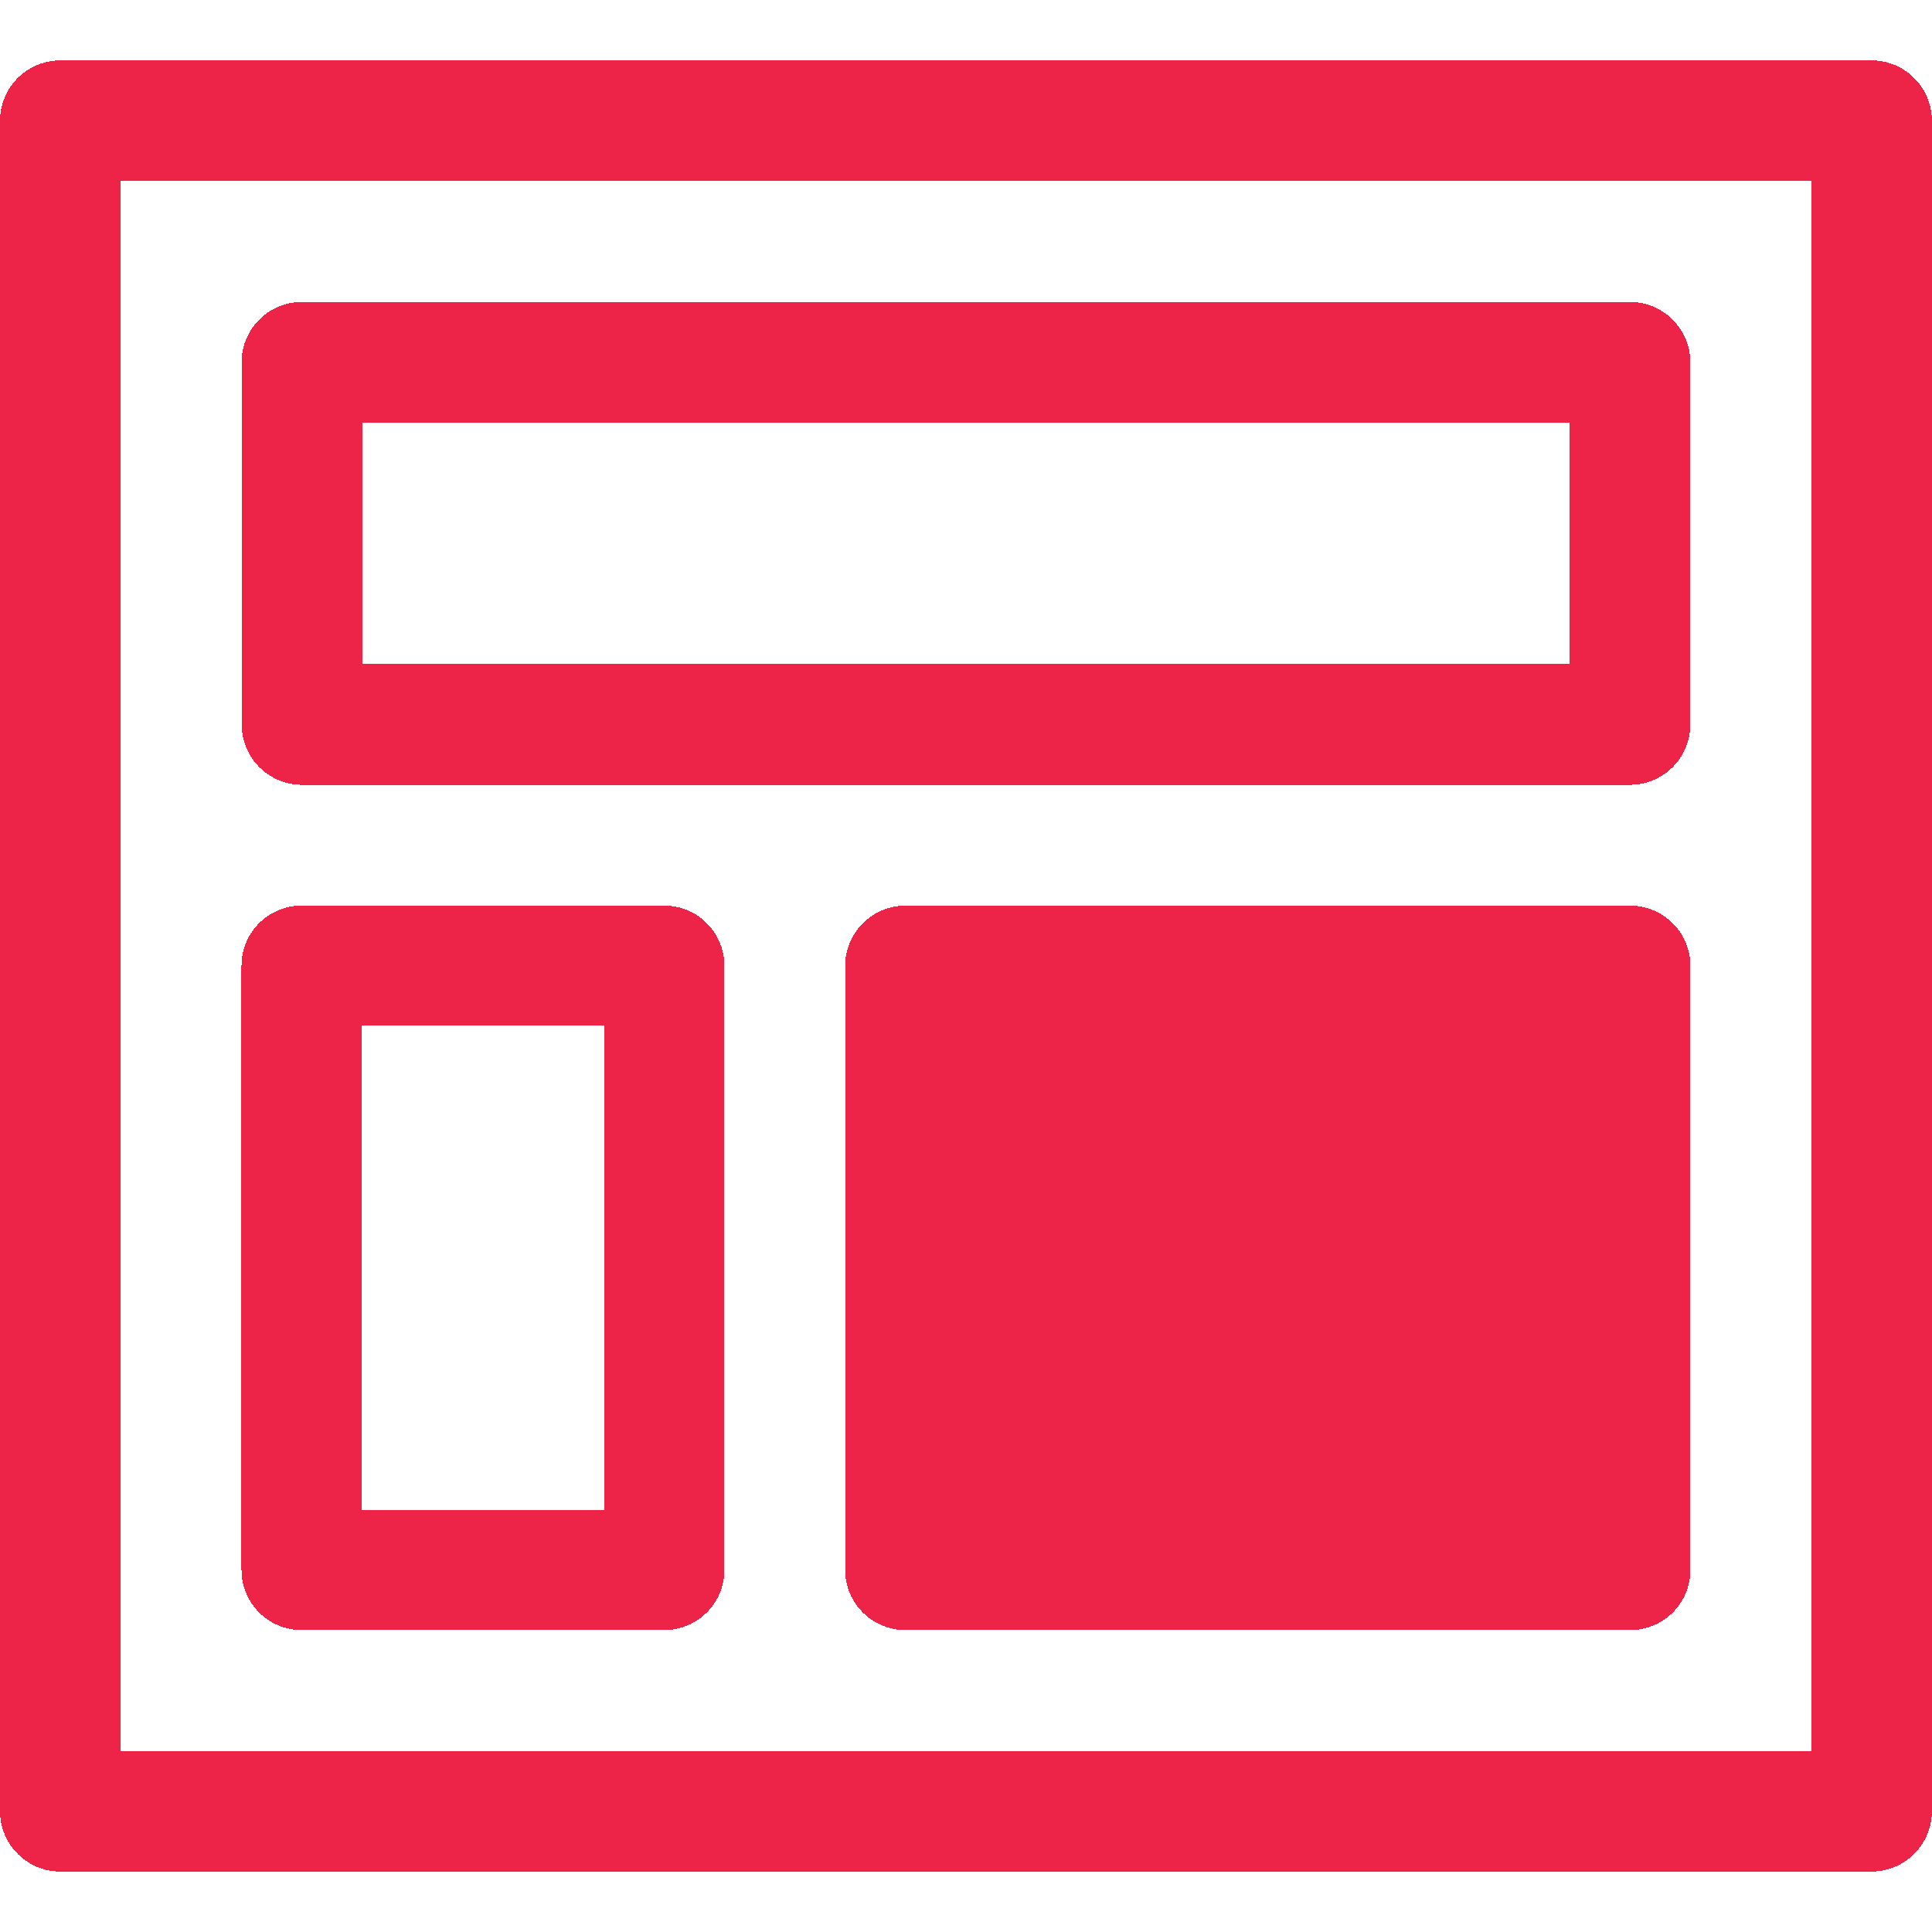 <svg xmlns="http://www.w3.org/2000/svg" shape-rendering="crispEdges" width="64" height="64"><g fill-rule="evenodd" fill="none" stroke="#ed2448" stroke-linejoin="round"><path stroke-linecap="round" d="M.498 1.032h15.003v14.003H.498z" transform="matrix(3.999 0 0 3.999 .008 -.127)"/><path stroke-linecap="round" d="M2.499 3.033H13.5v3H2.5z" transform="matrix(3.999 0 0 3.999 .008 -.127)"/><path stroke-width=".995" stroke-linecap="round" d="M2.496 8.031h3.005v5.006H2.496z" transform="matrix(3.999 0 0 3.999 .008 -.127)"/><path fill="#ed2448" stroke-width=".998" stroke-linecap="square" d="M7.498 8.033h6.004v5.003H7.498z" transform="matrix(3.999 0 0 3.999 .008 -.127)"/></g></svg>
